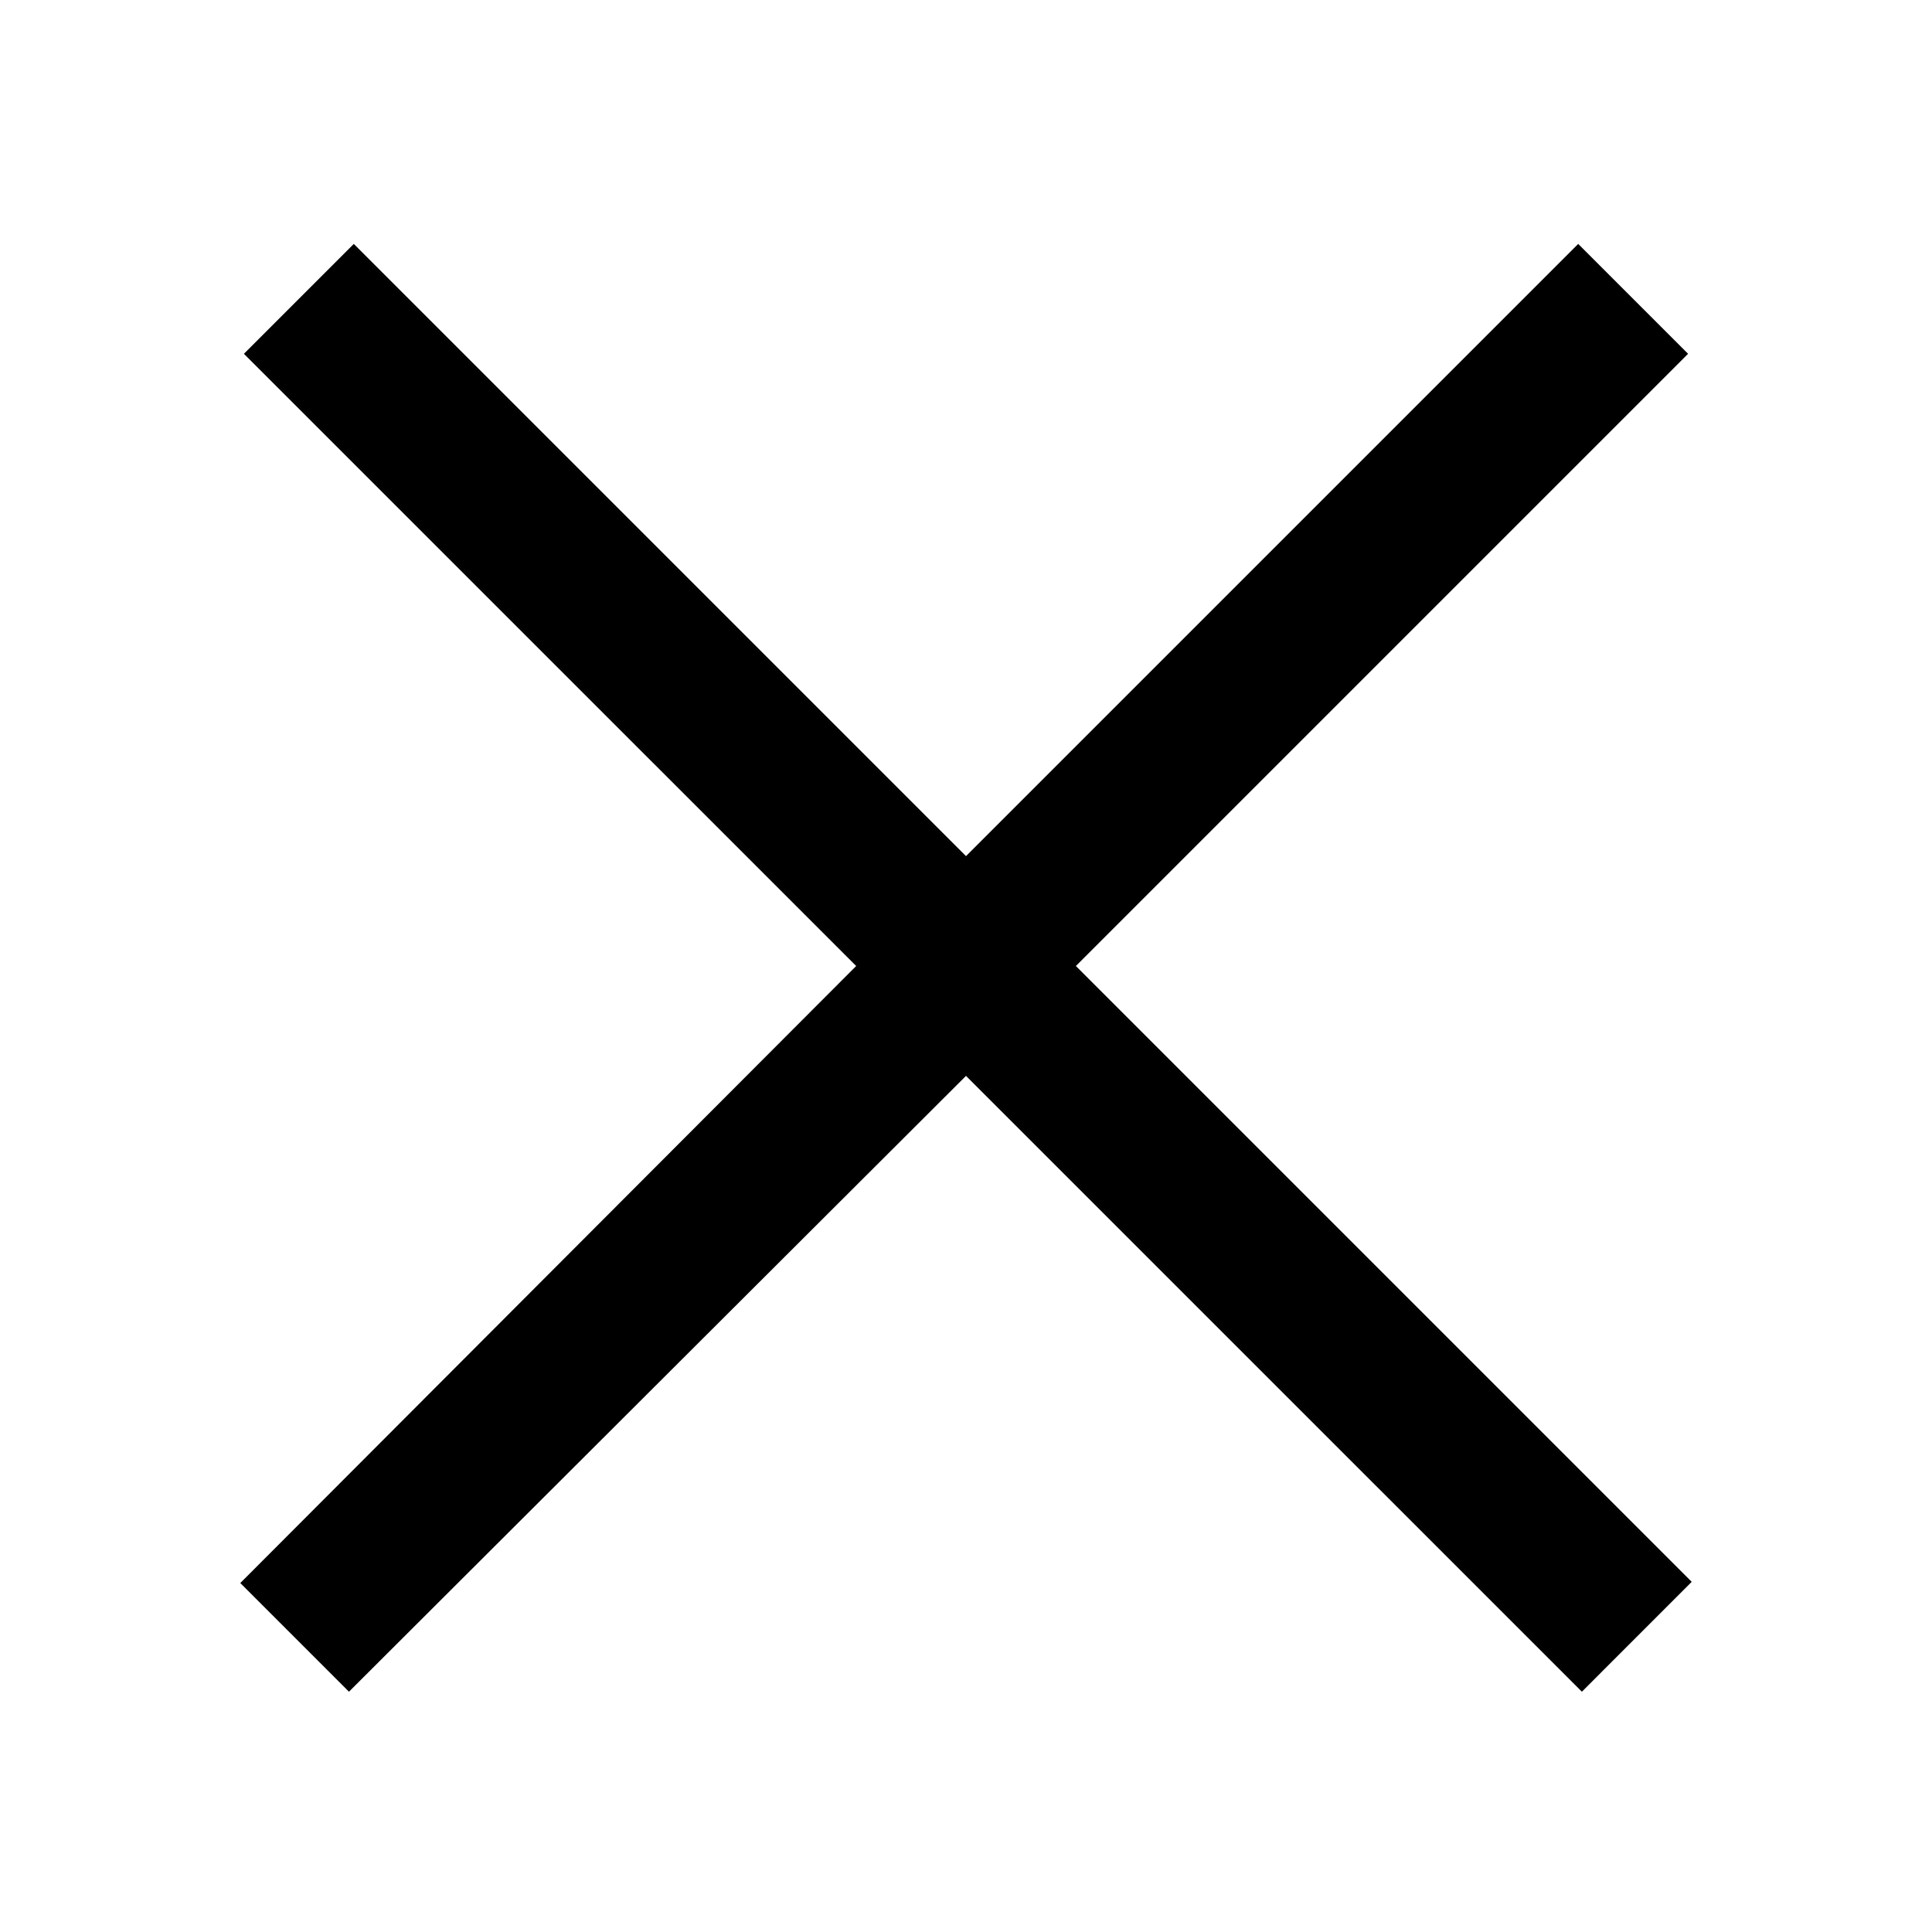 <svg width="32" height="32" viewBox="0 0 32 32" fill="none" xmlns="http://www.w3.org/2000/svg">
<path d="M5.86 4.04L4.04 5.86L14.181 16L3.98 26.22L5.78 28.02L16 17.82L26.201 28.02L28.02 26.2L17.82 16L27.96 5.86L26.14 4.04L16 14.18L5.86 4.04Z" fill="black"/>
</svg>
